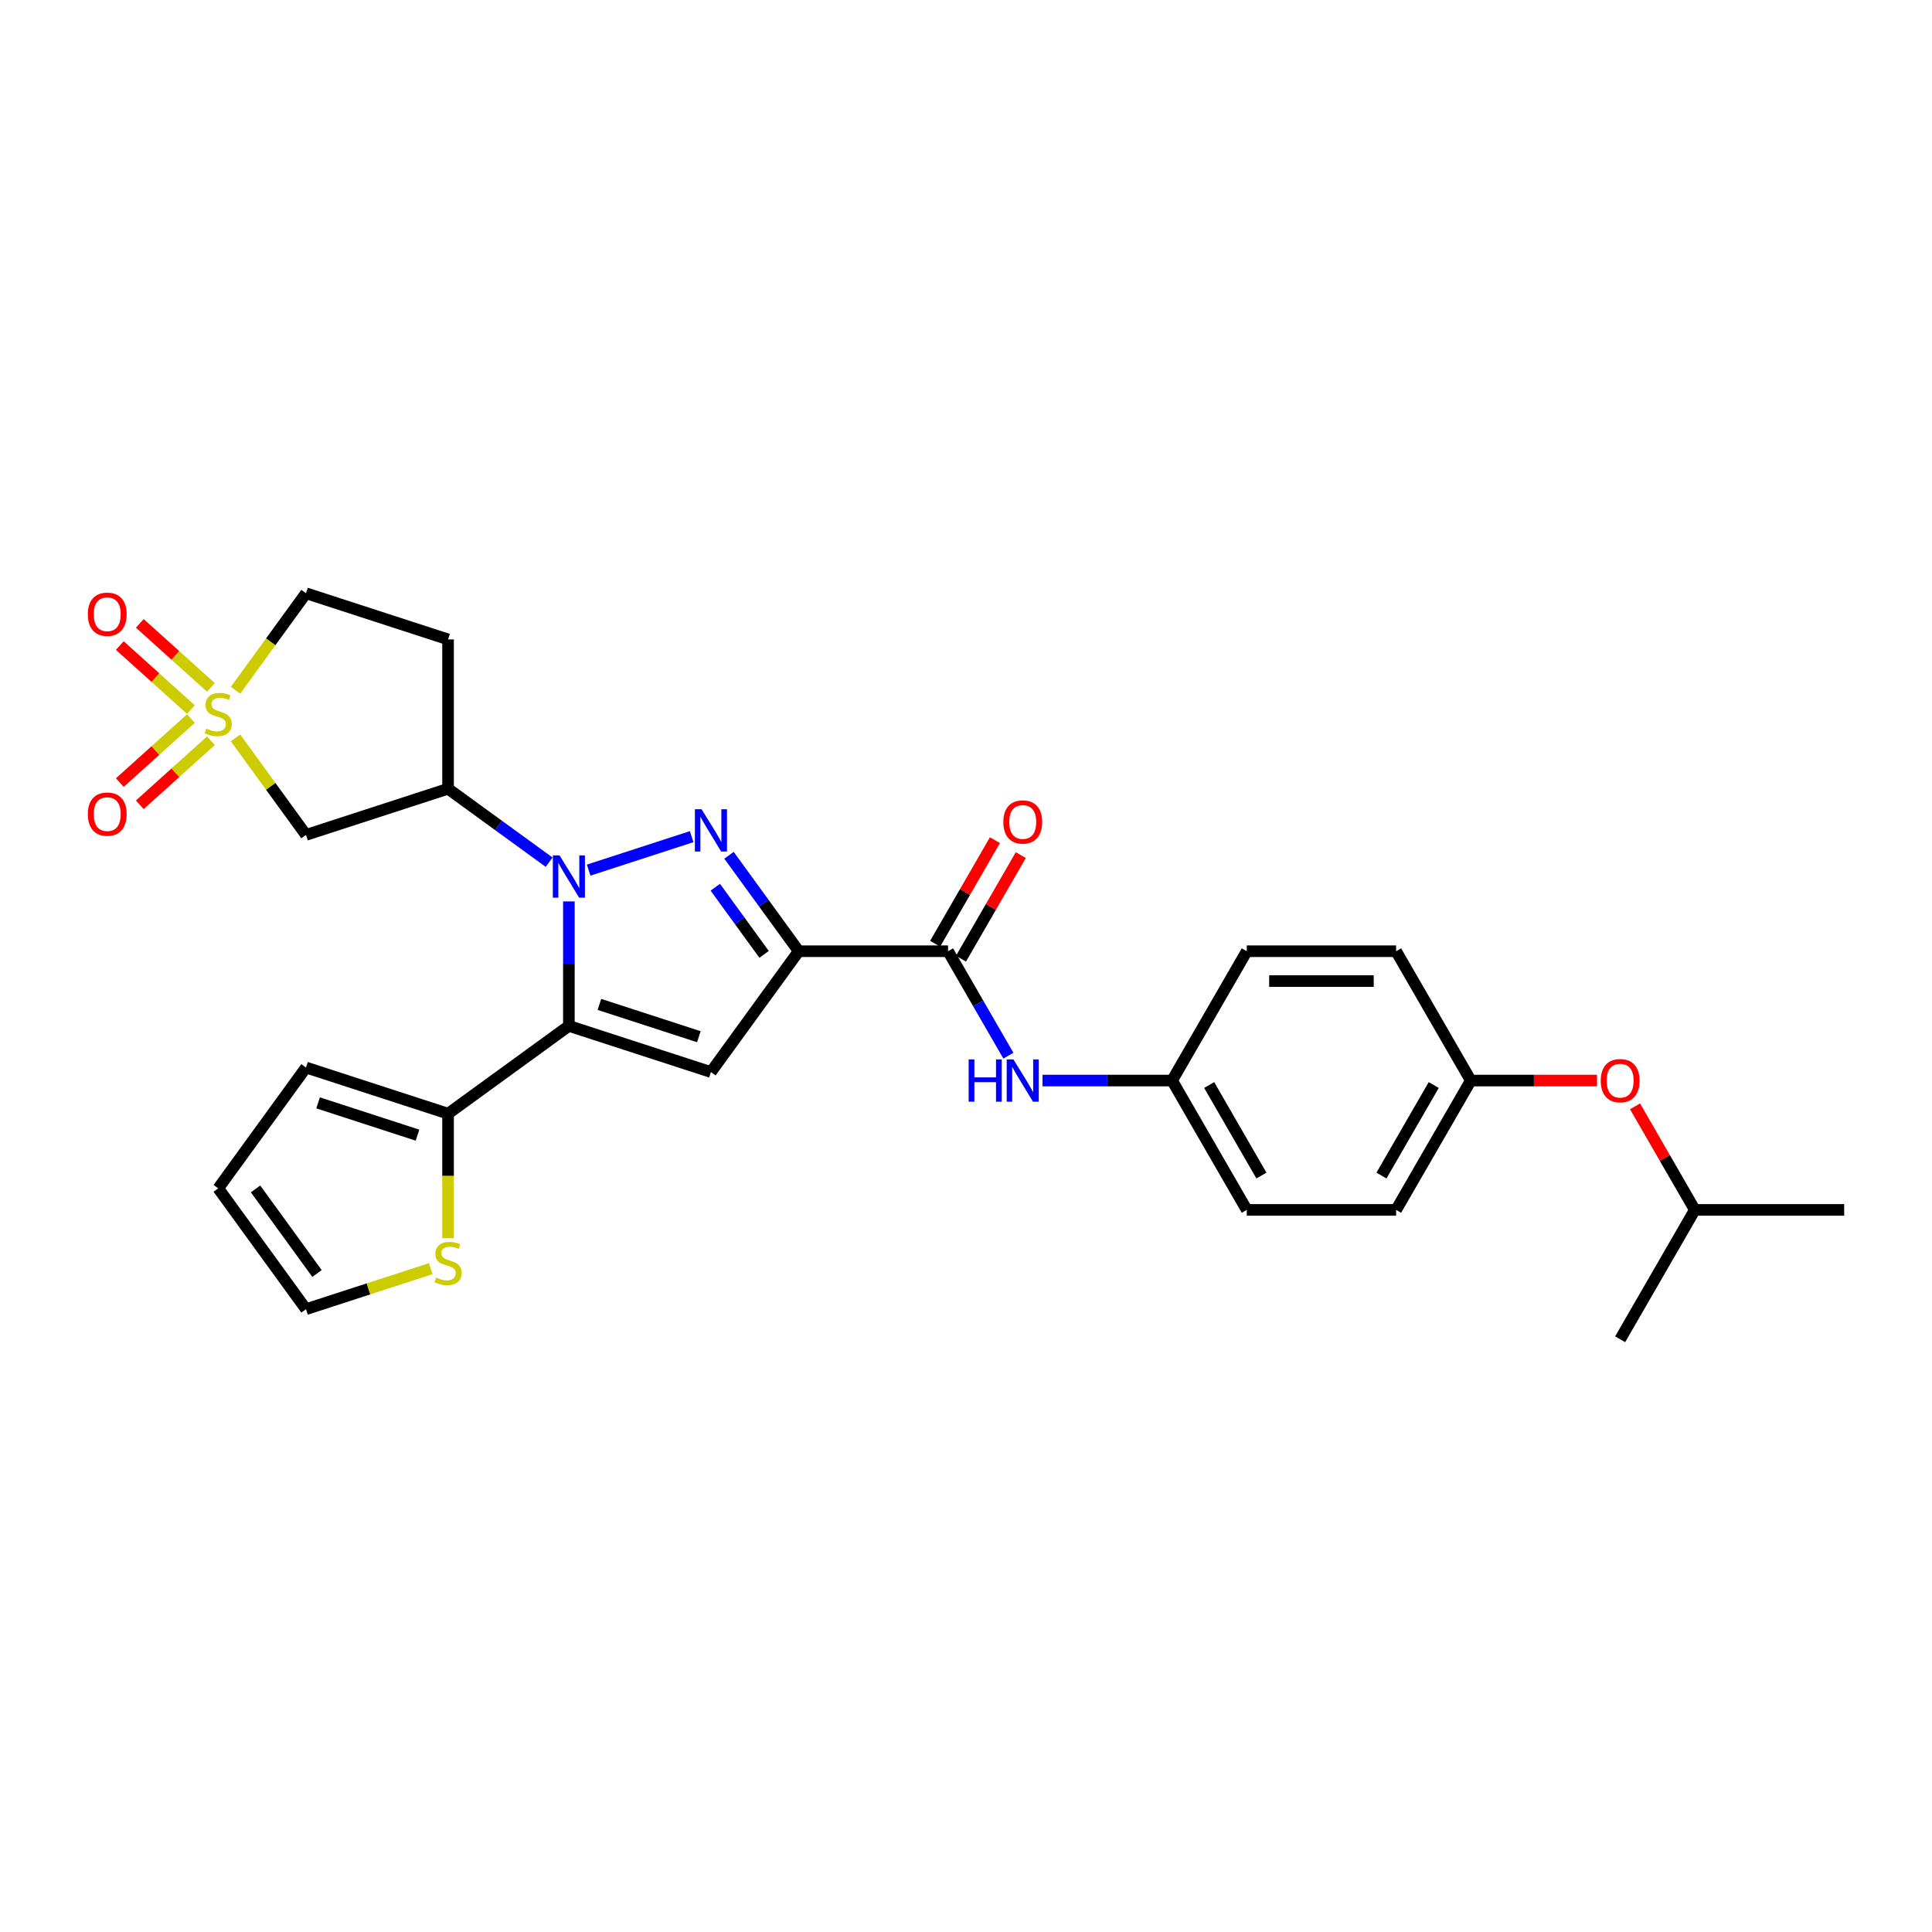<?xml version='1.0' encoding='iso-8859-1'?>
<svg version='1.1' baseProfile='full'
              xmlns='http://www.w3.org/2000/svg'
                      xmlns:rdkit='http://www.rdkit.org/xml'
                      xmlns:xlink='http://www.w3.org/1999/xlink'
                  xml:space='preserve'
width='1000px' height='1000px' viewBox='0 0 1000 1000'>
<!-- END OF HEADER -->
<rect style='opacity:1.0;fill:#FFFFFF;stroke:none' width='1000' height='1000' x='0' y='0'> </rect>
<path class='bond-0' d='M 294.453,466.575 L 294.453,498.788' style='fill:none;fill-rule:evenodd;stroke:#0000FF;stroke-width:6px;stroke-linecap:butt;stroke-linejoin:miter;stroke-opacity:1' />
<path class='bond-0' d='M 294.453,498.788 L 294.453,531.001' style='fill:none;fill-rule:evenodd;stroke:#000000;stroke-width:6px;stroke-linecap:butt;stroke-linejoin:miter;stroke-opacity:1' />
<path class='bond-1' d='M 304.688,450.37 L 358.008,433.046' style='fill:none;fill-rule:evenodd;stroke:#0000FF;stroke-width:6px;stroke-linecap:butt;stroke-linejoin:miter;stroke-opacity:1' />
<path class='bond-5' d='M 284.218,446.26 L 258.065,427.259' style='fill:none;fill-rule:evenodd;stroke:#0000FF;stroke-width:6px;stroke-linecap:butt;stroke-linejoin:miter;stroke-opacity:1' />
<path class='bond-5' d='M 258.065,427.259 L 231.912,408.257' style='fill:none;fill-rule:evenodd;stroke:#000000;stroke-width:6px;stroke-linecap:butt;stroke-linejoin:miter;stroke-opacity:1' />
<path class='bond-4' d='M 294.453,531.001 L 367.974,554.889' style='fill:none;fill-rule:evenodd;stroke:#000000;stroke-width:6px;stroke-linecap:butt;stroke-linejoin:miter;stroke-opacity:1' />
<path class='bond-4' d='M 310.259,519.88 L 361.724,536.602' style='fill:none;fill-rule:evenodd;stroke:#000000;stroke-width:6px;stroke-linecap:butt;stroke-linejoin:miter;stroke-opacity:1' />
<path class='bond-8' d='M 294.453,531.001 L 231.912,576.439' style='fill:none;fill-rule:evenodd;stroke:#000000;stroke-width:6px;stroke-linecap:butt;stroke-linejoin:miter;stroke-opacity:1' />
<path class='bond-2' d='M 377.331,442.687 L 395.372,467.517' style='fill:none;fill-rule:evenodd;stroke:#0000FF;stroke-width:6px;stroke-linecap:butt;stroke-linejoin:miter;stroke-opacity:1' />
<path class='bond-2' d='M 395.372,467.517 L 413.413,492.348' style='fill:none;fill-rule:evenodd;stroke:#000000;stroke-width:6px;stroke-linecap:butt;stroke-linejoin:miter;stroke-opacity:1' />
<path class='bond-2' d='M 370.235,459.224 L 382.864,476.605' style='fill:none;fill-rule:evenodd;stroke:#0000FF;stroke-width:6px;stroke-linecap:butt;stroke-linejoin:miter;stroke-opacity:1' />
<path class='bond-2' d='M 382.864,476.605 L 395.492,493.987' style='fill:none;fill-rule:evenodd;stroke:#000000;stroke-width:6px;stroke-linecap:butt;stroke-linejoin:miter;stroke-opacity:1' />
<path class='bond-6' d='M 413.413,492.348 L 490.717,492.348' style='fill:none;fill-rule:evenodd;stroke:#000000;stroke-width:6px;stroke-linecap:butt;stroke-linejoin:miter;stroke-opacity:1' />
<path class='bond-29' d='M 413.413,492.348 L 367.974,554.889' style='fill:none;fill-rule:evenodd;stroke:#000000;stroke-width:6px;stroke-linecap:butt;stroke-linejoin:miter;stroke-opacity:1' />
<path class='bond-3' d='M 121.905,381.926 L 140.148,407.036' style='fill:none;fill-rule:evenodd;stroke:#CCCC00;stroke-width:6px;stroke-linecap:butt;stroke-linejoin:miter;stroke-opacity:1' />
<path class='bond-3' d='M 140.148,407.036 L 158.391,432.146' style='fill:none;fill-rule:evenodd;stroke:#000000;stroke-width:6px;stroke-linecap:butt;stroke-linejoin:miter;stroke-opacity:1' />
<path class='bond-11' d='M 98.828,371.921 L 80.42,388.495' style='fill:none;fill-rule:evenodd;stroke:#CCCC00;stroke-width:6px;stroke-linecap:butt;stroke-linejoin:miter;stroke-opacity:1' />
<path class='bond-11' d='M 80.42,388.495 L 62.013,405.07' style='fill:none;fill-rule:evenodd;stroke:#FF0000;stroke-width:6px;stroke-linecap:butt;stroke-linejoin:miter;stroke-opacity:1' />
<path class='bond-11' d='M 109.174,383.41 L 90.766,399.985' style='fill:none;fill-rule:evenodd;stroke:#CCCC00;stroke-width:6px;stroke-linecap:butt;stroke-linejoin:miter;stroke-opacity:1' />
<path class='bond-11' d='M 90.766,399.985 L 72.358,416.559' style='fill:none;fill-rule:evenodd;stroke:#FF0000;stroke-width:6px;stroke-linecap:butt;stroke-linejoin:miter;stroke-opacity:1' />
<path class='bond-12' d='M 109.174,355.8 L 90.766,339.226' style='fill:none;fill-rule:evenodd;stroke:#CCCC00;stroke-width:6px;stroke-linecap:butt;stroke-linejoin:miter;stroke-opacity:1' />
<path class='bond-12' d='M 90.766,339.226 L 72.358,322.651' style='fill:none;fill-rule:evenodd;stroke:#FF0000;stroke-width:6px;stroke-linecap:butt;stroke-linejoin:miter;stroke-opacity:1' />
<path class='bond-12' d='M 98.828,367.29 L 80.42,350.715' style='fill:none;fill-rule:evenodd;stroke:#CCCC00;stroke-width:6px;stroke-linecap:butt;stroke-linejoin:miter;stroke-opacity:1' />
<path class='bond-12' d='M 80.42,350.715 L 62.013,334.141' style='fill:none;fill-rule:evenodd;stroke:#FF0000;stroke-width:6px;stroke-linecap:butt;stroke-linejoin:miter;stroke-opacity:1' />
<path class='bond-30' d='M 121.905,357.284 L 140.148,332.174' style='fill:none;fill-rule:evenodd;stroke:#CCCC00;stroke-width:6px;stroke-linecap:butt;stroke-linejoin:miter;stroke-opacity:1' />
<path class='bond-30' d='M 140.148,332.174 L 158.391,307.064' style='fill:none;fill-rule:evenodd;stroke:#000000;stroke-width:6px;stroke-linecap:butt;stroke-linejoin:miter;stroke-opacity:1' />
<path class='bond-7' d='M 231.912,408.257 L 158.391,432.146' style='fill:none;fill-rule:evenodd;stroke:#000000;stroke-width:6px;stroke-linecap:butt;stroke-linejoin:miter;stroke-opacity:1' />
<path class='bond-13' d='M 231.912,408.257 L 231.912,330.953' style='fill:none;fill-rule:evenodd;stroke:#000000;stroke-width:6px;stroke-linecap:butt;stroke-linejoin:miter;stroke-opacity:1' />
<path class='bond-9' d='M 490.717,492.348 L 506.326,519.383' style='fill:none;fill-rule:evenodd;stroke:#000000;stroke-width:6px;stroke-linecap:butt;stroke-linejoin:miter;stroke-opacity:1' />
<path class='bond-9' d='M 506.326,519.383 L 521.934,546.417' style='fill:none;fill-rule:evenodd;stroke:#0000FF;stroke-width:6px;stroke-linecap:butt;stroke-linejoin:miter;stroke-opacity:1' />
<path class='bond-16' d='M 497.412,496.214 L 512.887,469.411' style='fill:none;fill-rule:evenodd;stroke:#000000;stroke-width:6px;stroke-linecap:butt;stroke-linejoin:miter;stroke-opacity:1' />
<path class='bond-16' d='M 512.887,469.411 L 528.361,442.609' style='fill:none;fill-rule:evenodd;stroke:#FF0000;stroke-width:6px;stroke-linecap:butt;stroke-linejoin:miter;stroke-opacity:1' />
<path class='bond-16' d='M 484.023,488.483 L 499.497,461.681' style='fill:none;fill-rule:evenodd;stroke:#000000;stroke-width:6px;stroke-linecap:butt;stroke-linejoin:miter;stroke-opacity:1' />
<path class='bond-16' d='M 499.497,461.681 L 514.972,434.878' style='fill:none;fill-rule:evenodd;stroke:#FF0000;stroke-width:6px;stroke-linecap:butt;stroke-linejoin:miter;stroke-opacity:1' />
<path class='bond-10' d='M 231.912,576.439 L 231.912,608.668' style='fill:none;fill-rule:evenodd;stroke:#000000;stroke-width:6px;stroke-linecap:butt;stroke-linejoin:miter;stroke-opacity:1' />
<path class='bond-10' d='M 231.912,608.668 L 231.912,640.896' style='fill:none;fill-rule:evenodd;stroke:#CCCC00;stroke-width:6px;stroke-linecap:butt;stroke-linejoin:miter;stroke-opacity:1' />
<path class='bond-15' d='M 231.912,576.439 L 158.391,552.551' style='fill:none;fill-rule:evenodd;stroke:#000000;stroke-width:6px;stroke-linecap:butt;stroke-linejoin:miter;stroke-opacity:1' />
<path class='bond-15' d='M 216.107,587.56 L 164.642,570.838' style='fill:none;fill-rule:evenodd;stroke:#000000;stroke-width:6px;stroke-linecap:butt;stroke-linejoin:miter;stroke-opacity:1' />
<path class='bond-19' d='M 539.605,559.296 L 573.14,559.296' style='fill:none;fill-rule:evenodd;stroke:#0000FF;stroke-width:6px;stroke-linecap:butt;stroke-linejoin:miter;stroke-opacity:1' />
<path class='bond-19' d='M 573.14,559.296 L 606.674,559.296' style='fill:none;fill-rule:evenodd;stroke:#000000;stroke-width:6px;stroke-linecap:butt;stroke-linejoin:miter;stroke-opacity:1' />
<path class='bond-17' d='M 222.96,656.653 L 190.676,667.142' style='fill:none;fill-rule:evenodd;stroke:#CCCC00;stroke-width:6px;stroke-linecap:butt;stroke-linejoin:miter;stroke-opacity:1' />
<path class='bond-17' d='M 190.676,667.142 L 158.391,677.632' style='fill:none;fill-rule:evenodd;stroke:#000000;stroke-width:6px;stroke-linecap:butt;stroke-linejoin:miter;stroke-opacity:1' />
<path class='bond-14' d='M 231.912,330.953 L 158.391,307.064' style='fill:none;fill-rule:evenodd;stroke:#000000;stroke-width:6px;stroke-linecap:butt;stroke-linejoin:miter;stroke-opacity:1' />
<path class='bond-18' d='M 158.391,552.551 L 112.953,615.092' style='fill:none;fill-rule:evenodd;stroke:#000000;stroke-width:6px;stroke-linecap:butt;stroke-linejoin:miter;stroke-opacity:1' />
<path class='bond-31' d='M 158.391,677.632 L 112.953,615.092' style='fill:none;fill-rule:evenodd;stroke:#000000;stroke-width:6px;stroke-linecap:butt;stroke-linejoin:miter;stroke-opacity:1' />
<path class='bond-31' d='M 164.084,659.164 L 132.277,615.385' style='fill:none;fill-rule:evenodd;stroke:#000000;stroke-width:6px;stroke-linecap:butt;stroke-linejoin:miter;stroke-opacity:1' />
<path class='bond-22' d='M 606.674,559.296 L 645.327,492.348' style='fill:none;fill-rule:evenodd;stroke:#000000;stroke-width:6px;stroke-linecap:butt;stroke-linejoin:miter;stroke-opacity:1' />
<path class='bond-23' d='M 606.674,559.296 L 645.327,626.244' style='fill:none;fill-rule:evenodd;stroke:#000000;stroke-width:6px;stroke-linecap:butt;stroke-linejoin:miter;stroke-opacity:1' />
<path class='bond-23' d='M 625.862,561.608 L 652.919,608.471' style='fill:none;fill-rule:evenodd;stroke:#000000;stroke-width:6px;stroke-linecap:butt;stroke-linejoin:miter;stroke-opacity:1' />
<path class='bond-20' d='M 826.606,559.296 L 793.945,559.296' style='fill:none;fill-rule:evenodd;stroke:#FF0000;stroke-width:6px;stroke-linecap:butt;stroke-linejoin:miter;stroke-opacity:1' />
<path class='bond-20' d='M 793.945,559.296 L 761.284,559.296' style='fill:none;fill-rule:evenodd;stroke:#000000;stroke-width:6px;stroke-linecap:butt;stroke-linejoin:miter;stroke-opacity:1' />
<path class='bond-26' d='M 846.292,572.639 L 861.766,599.441' style='fill:none;fill-rule:evenodd;stroke:#FF0000;stroke-width:6px;stroke-linecap:butt;stroke-linejoin:miter;stroke-opacity:1' />
<path class='bond-26' d='M 861.766,599.441 L 877.241,626.244' style='fill:none;fill-rule:evenodd;stroke:#000000;stroke-width:6px;stroke-linecap:butt;stroke-linejoin:miter;stroke-opacity:1' />
<path class='bond-21' d='M 761.284,559.296 L 722.631,626.244' style='fill:none;fill-rule:evenodd;stroke:#000000;stroke-width:6px;stroke-linecap:butt;stroke-linejoin:miter;stroke-opacity:1' />
<path class='bond-21' d='M 742.096,561.608 L 715.04,608.471' style='fill:none;fill-rule:evenodd;stroke:#000000;stroke-width:6px;stroke-linecap:butt;stroke-linejoin:miter;stroke-opacity:1' />
<path class='bond-32' d='M 761.284,559.296 L 722.631,492.348' style='fill:none;fill-rule:evenodd;stroke:#000000;stroke-width:6px;stroke-linecap:butt;stroke-linejoin:miter;stroke-opacity:1' />
<path class='bond-25' d='M 645.327,492.348 L 722.631,492.348' style='fill:none;fill-rule:evenodd;stroke:#000000;stroke-width:6px;stroke-linecap:butt;stroke-linejoin:miter;stroke-opacity:1' />
<path class='bond-25' d='M 656.922,507.809 L 711.036,507.809' style='fill:none;fill-rule:evenodd;stroke:#000000;stroke-width:6px;stroke-linecap:butt;stroke-linejoin:miter;stroke-opacity:1' />
<path class='bond-24' d='M 645.327,626.244 L 722.631,626.244' style='fill:none;fill-rule:evenodd;stroke:#000000;stroke-width:6px;stroke-linecap:butt;stroke-linejoin:miter;stroke-opacity:1' />
<path class='bond-27' d='M 877.241,626.244 L 954.545,626.244' style='fill:none;fill-rule:evenodd;stroke:#000000;stroke-width:6px;stroke-linecap:butt;stroke-linejoin:miter;stroke-opacity:1' />
<path class='bond-28' d='M 877.241,626.244 L 838.588,693.192' style='fill:none;fill-rule:evenodd;stroke:#000000;stroke-width:6px;stroke-linecap:butt;stroke-linejoin:miter;stroke-opacity:1' />
<path  class='atom-0' d='M 289.614 442.75
L 296.788 454.345
Q 297.499 455.49, 298.643 457.561
Q 299.787 459.633, 299.849 459.757
L 299.849 442.75
L 302.756 442.75
L 302.756 464.642
L 299.756 464.642
L 292.057 451.964
Q 291.16 450.48, 290.201 448.779
Q 289.274 447.079, 288.995 446.553
L 288.995 464.642
L 286.151 464.642
L 286.151 442.75
L 289.614 442.75
' fill='#0000FF'/>
<path  class='atom-2' d='M 363.135 418.861
L 370.309 430.457
Q 371.02 431.601, 372.164 433.673
Q 373.308 435.745, 373.37 435.868
L 373.37 418.861
L 376.277 418.861
L 376.277 440.754
L 373.277 440.754
L 365.578 428.076
Q 364.681 426.592, 363.722 424.891
Q 362.795 423.19, 362.517 422.665
L 362.517 440.754
L 359.672 440.754
L 359.672 418.861
L 363.135 418.861
' fill='#0000FF'/>
<path  class='atom-4' d='M 106.768 377.119
Q 107.016 377.212, 108.036 377.645
Q 109.057 378.078, 110.17 378.356
Q 111.314 378.603, 112.427 378.603
Q 114.499 378.603, 115.705 377.614
Q 116.911 376.594, 116.911 374.831
Q 116.911 373.625, 116.292 372.883
Q 115.705 372.141, 114.777 371.739
Q 113.849 371.337, 112.303 370.873
Q 110.355 370.285, 109.18 369.729
Q 108.036 369.172, 107.201 367.997
Q 106.397 366.822, 106.397 364.843
Q 106.397 362.091, 108.253 360.39
Q 110.139 358.69, 113.849 358.69
Q 116.385 358.69, 119.261 359.896
L 118.55 362.277
Q 115.921 361.194, 113.942 361.194
Q 111.809 361.194, 110.634 362.091
Q 109.459 362.957, 109.489 364.472
Q 109.489 365.647, 110.077 366.358
Q 110.695 367.07, 111.561 367.472
Q 112.458 367.874, 113.942 368.337
Q 115.921 368.956, 117.096 369.574
Q 118.271 370.193, 119.106 371.46
Q 119.972 372.697, 119.972 374.831
Q 119.972 377.861, 117.931 379.5
Q 115.921 381.108, 112.551 381.108
Q 110.603 381.108, 109.118 380.675
Q 107.665 380.273, 105.933 379.562
L 106.768 377.119
' fill='#CCCC00'/>
<path  class='atom-10' d='M 501.37 548.35
L 504.339 548.35
L 504.339 557.657
L 515.532 557.657
L 515.532 548.35
L 518.501 548.35
L 518.501 570.243
L 515.532 570.243
L 515.532 560.131
L 504.339 560.131
L 504.339 570.243
L 501.37 570.243
L 501.37 548.35
' fill='#0000FF'/>
<path  class='atom-10' d='M 524.531 548.35
L 531.704 559.946
Q 532.416 561.09, 533.56 563.161
Q 534.704 565.233, 534.766 565.357
L 534.766 548.35
L 537.672 548.35
L 537.672 570.243
L 534.673 570.243
L 526.973 557.565
Q 526.077 556.08, 525.118 554.38
Q 524.19 552.679, 523.912 552.153
L 523.912 570.243
L 521.067 570.243
L 521.067 548.35
L 524.531 548.35
' fill='#0000FF'/>
<path  class='atom-11' d='M 225.728 661.258
Q 225.975 661.351, 226.996 661.784
Q 228.016 662.217, 229.129 662.495
Q 230.274 662.742, 231.387 662.742
Q 233.458 662.742, 234.664 661.753
Q 235.87 660.732, 235.87 658.97
Q 235.87 657.764, 235.252 657.022
Q 234.664 656.28, 233.737 655.878
Q 232.809 655.476, 231.263 655.012
Q 229.315 654.424, 228.14 653.868
Q 226.996 653.311, 226.161 652.136
Q 225.357 650.961, 225.357 648.982
Q 225.357 646.23, 227.212 644.529
Q 229.098 642.828, 232.809 642.828
Q 235.345 642.828, 238.22 644.034
L 237.509 646.415
Q 234.881 645.333, 232.902 645.333
Q 230.768 645.333, 229.593 646.23
Q 228.418 647.096, 228.449 648.611
Q 228.449 649.786, 229.037 650.497
Q 229.655 651.208, 230.521 651.61
Q 231.418 652.012, 232.902 652.476
Q 234.881 653.095, 236.056 653.713
Q 237.231 654.331, 238.066 655.599
Q 238.932 656.836, 238.932 658.97
Q 238.932 662, 236.891 663.639
Q 234.881 665.247, 231.51 665.247
Q 229.562 665.247, 228.078 664.814
Q 226.625 664.412, 224.893 663.701
L 225.728 661.258
' fill='#CCCC00'/>
<path  class='atom-12' d='M 45.455 421.394
Q 45.455 416.137, 48.052 413.2
Q 50.649 410.262, 55.504 410.262
Q 60.359 410.262, 62.956 413.2
Q 65.554 416.137, 65.554 421.394
Q 65.554 426.712, 62.925 429.743
Q 60.297 432.742, 55.504 432.742
Q 50.68 432.742, 48.052 429.743
Q 45.455 426.743, 45.455 421.394
M 55.504 430.268
Q 58.844 430.268, 60.637 428.042
Q 62.462 425.785, 62.462 421.394
Q 62.462 417.096, 60.637 414.931
Q 58.844 412.736, 55.504 412.736
Q 52.165 412.736, 50.34 414.9
Q 48.547 417.065, 48.547 421.394
Q 48.547 425.816, 50.34 428.042
Q 52.165 430.268, 55.504 430.268
' fill='#FF0000'/>
<path  class='atom-13' d='M 45.455 317.94
Q 45.455 312.683, 48.052 309.746
Q 50.649 306.808, 55.504 306.808
Q 60.359 306.808, 62.956 309.746
Q 65.554 312.683, 65.554 317.94
Q 65.554 323.259, 62.925 326.289
Q 60.297 329.288, 55.504 329.288
Q 50.68 329.288, 48.052 326.289
Q 45.455 323.29, 45.455 317.94
M 55.504 326.815
Q 58.844 326.815, 60.637 324.588
Q 62.462 322.331, 62.462 317.94
Q 62.462 313.642, 60.637 311.477
Q 58.844 309.282, 55.504 309.282
Q 52.165 309.282, 50.34 311.446
Q 48.547 313.611, 48.547 317.94
Q 48.547 322.362, 50.34 324.588
Q 52.165 326.815, 55.504 326.815
' fill='#FF0000'/>
<path  class='atom-17' d='M 519.32 425.462
Q 519.32 420.206, 521.918 417.268
Q 524.515 414.331, 529.37 414.331
Q 534.225 414.331, 536.822 417.268
Q 539.419 420.206, 539.419 425.462
Q 539.419 430.781, 536.791 433.811
Q 534.163 436.811, 529.37 436.811
Q 524.546 436.811, 521.918 433.811
Q 519.32 430.812, 519.32 425.462
M 529.37 434.337
Q 532.709 434.337, 534.503 432.111
Q 536.327 429.853, 536.327 425.462
Q 536.327 421.164, 534.503 419
Q 532.709 416.804, 529.37 416.804
Q 526.03 416.804, 524.206 418.969
Q 522.412 421.133, 522.412 425.462
Q 522.412 429.884, 524.206 432.111
Q 526.03 434.337, 529.37 434.337
' fill='#FF0000'/>
<path  class='atom-21' d='M 828.539 559.358
Q 828.539 554.101, 831.136 551.164
Q 833.734 548.226, 838.588 548.226
Q 843.443 548.226, 846.041 551.164
Q 848.638 554.101, 848.638 559.358
Q 848.638 564.677, 846.01 567.707
Q 843.381 570.706, 838.588 570.706
Q 833.765 570.706, 831.136 567.707
Q 828.539 564.708, 828.539 559.358
M 838.588 568.233
Q 841.928 568.233, 843.721 566.006
Q 845.546 563.749, 845.546 559.358
Q 845.546 555.06, 843.721 552.895
Q 841.928 550.7, 838.588 550.7
Q 835.249 550.7, 833.425 552.864
Q 831.631 555.029, 831.631 559.358
Q 831.631 563.78, 833.425 566.006
Q 835.249 568.233, 838.588 568.233
' fill='#FF0000'/>
</svg>
